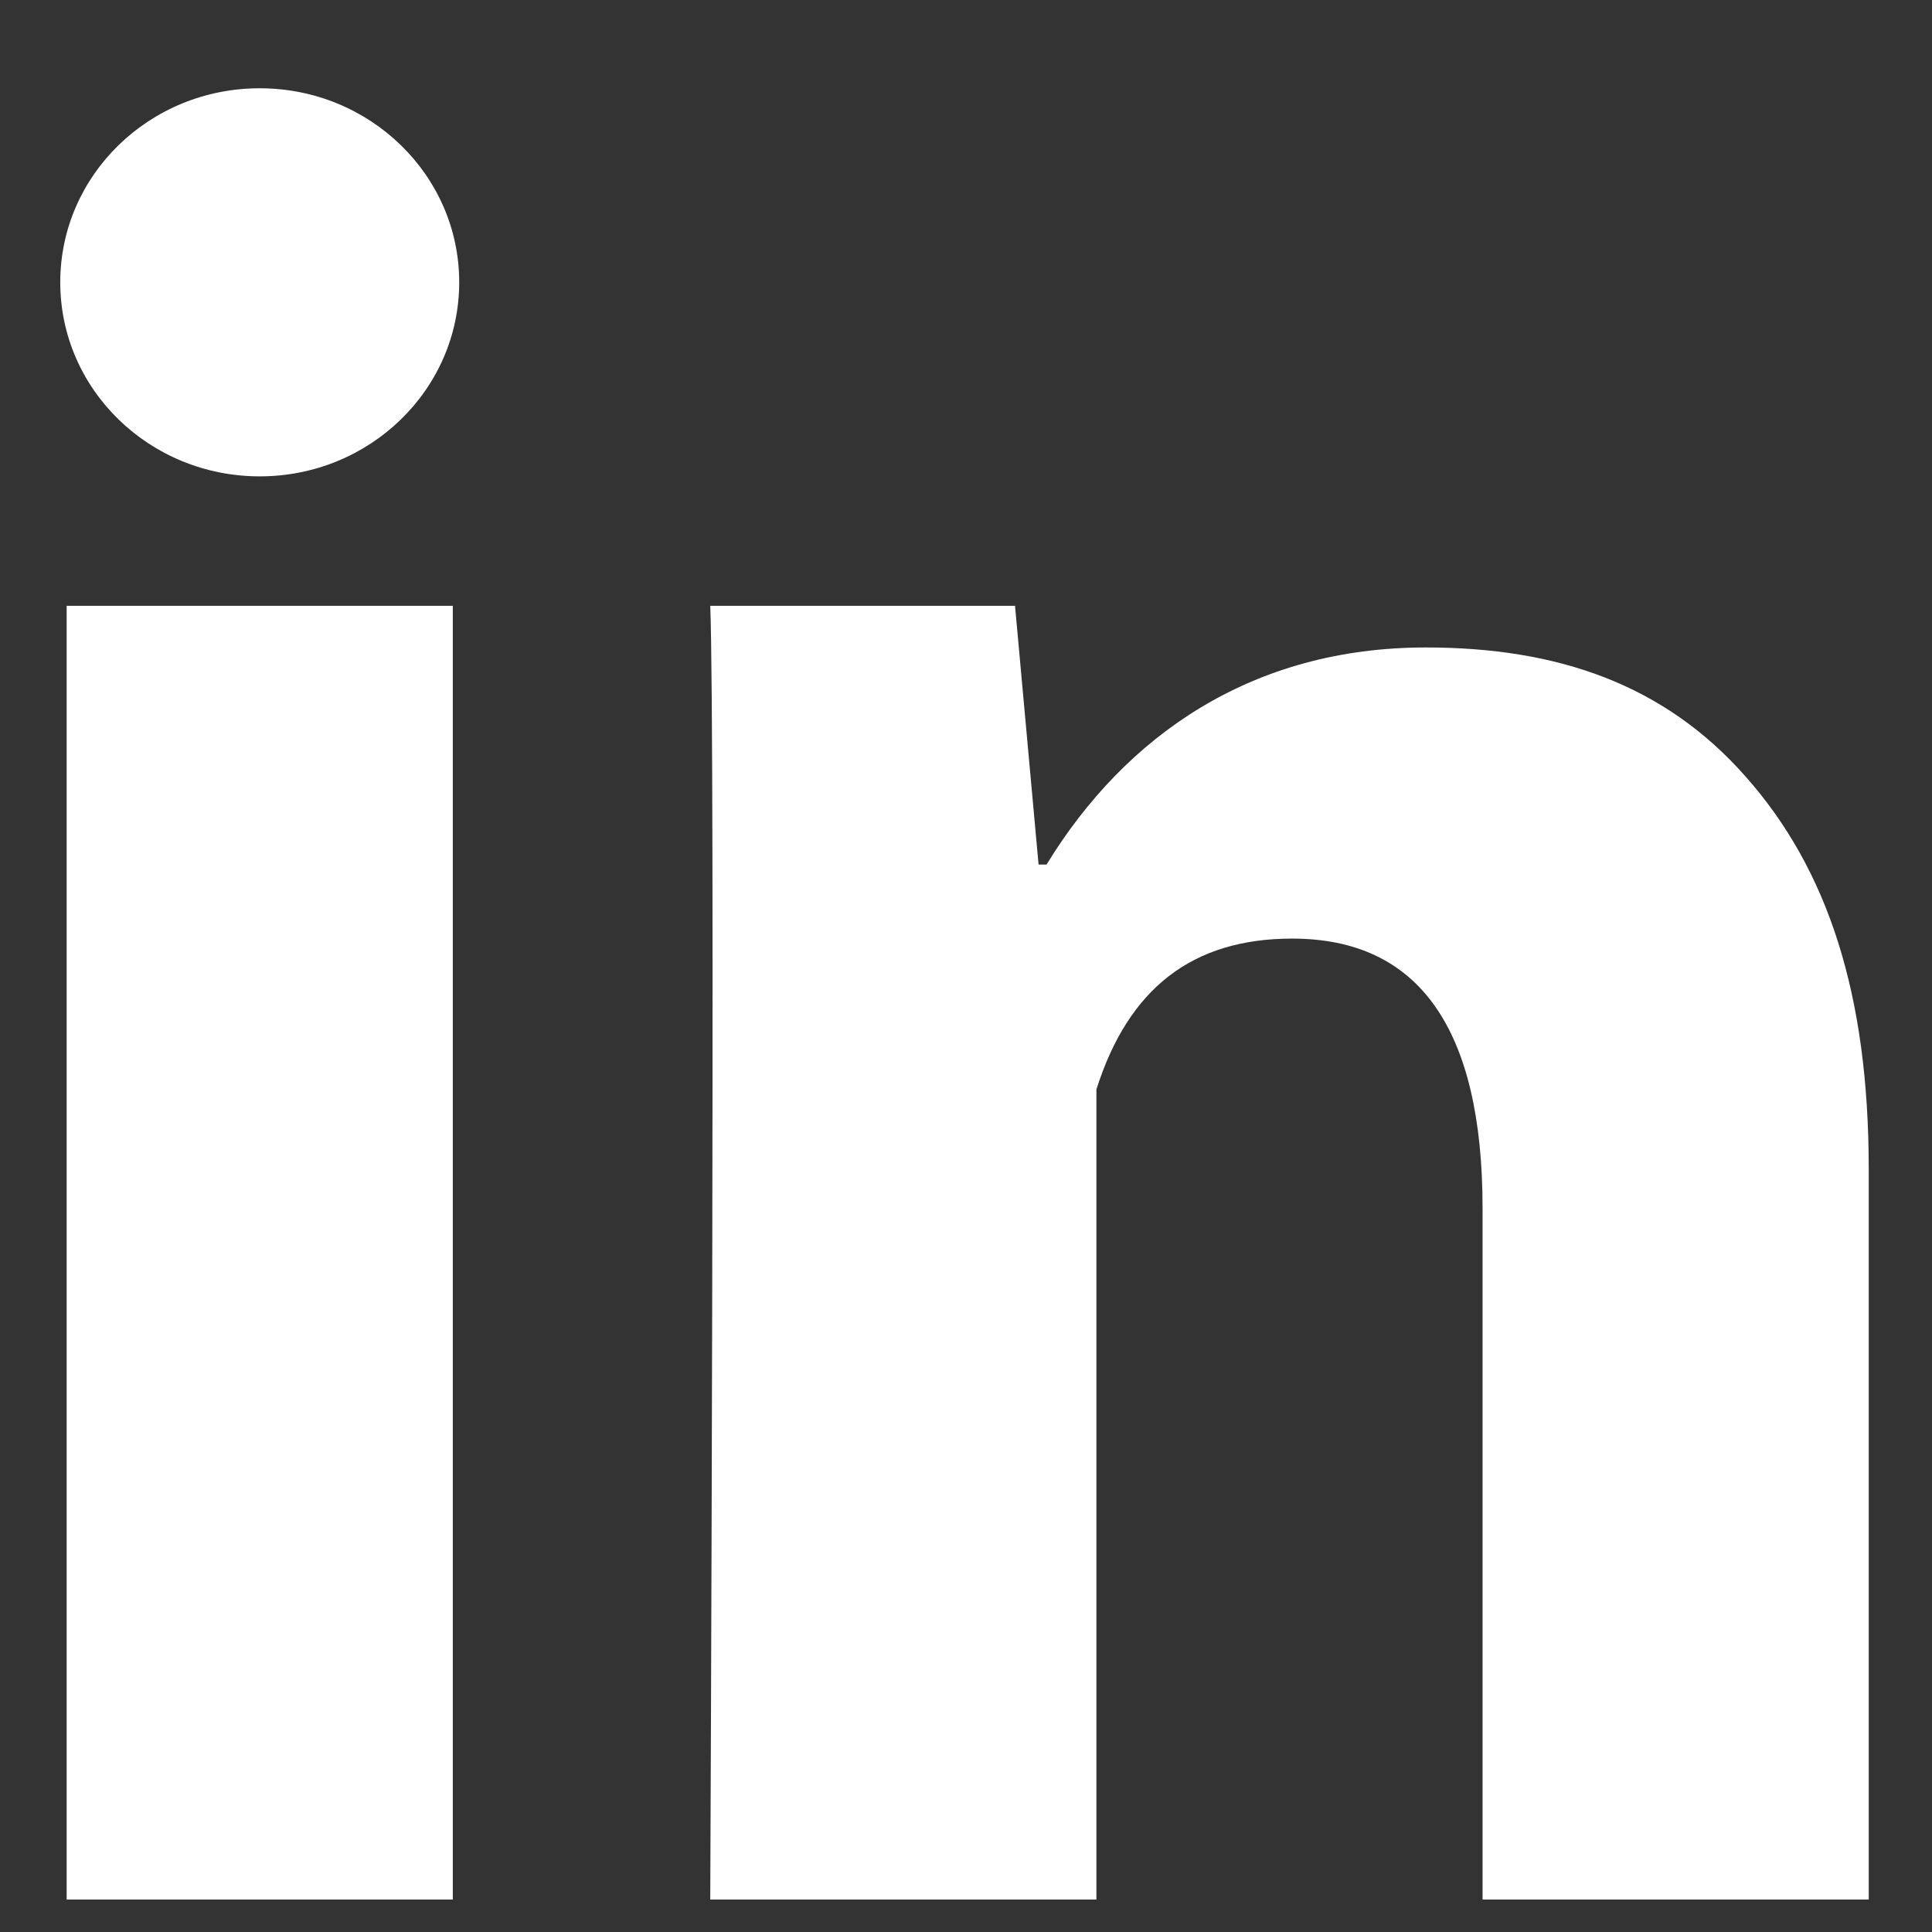 <svg width="16" height="16" viewBox="0 0 16 16" fill="none" xmlns="http://www.w3.org/2000/svg">
<rect x="0" y="0" width="16" height="16" fill="#333333" stroke="none"/>
<path d="M3.75 15.731H0.552V5.017H3.75V15.731ZM15.476 15.731H12.278V10.007C12.278 8.516 11.749 7.773 10.701 7.773C9.871 7.773 9.344 8.189 9.08 9.022C9.08 10.374 9.08 15.731 9.08 15.731H5.882C5.882 15.731 5.925 6.088 5.882 5.017H8.406L8.601 7.16H8.667C9.323 6.088 10.371 5.362 11.808 5.362C12.9 5.362 13.784 5.667 14.459 6.434C15.138 7.202 15.476 8.233 15.476 9.681V15.731ZM2.151 3.945C3.063 3.945 3.803 3.226 3.803 2.338C3.803 1.45 3.063 0.731 2.151 0.731C1.238 0.731 0.499 1.45 0.499 2.338C0.499 3.226 1.238 3.945 2.151 3.945Z" fill="white"/>
</svg>
